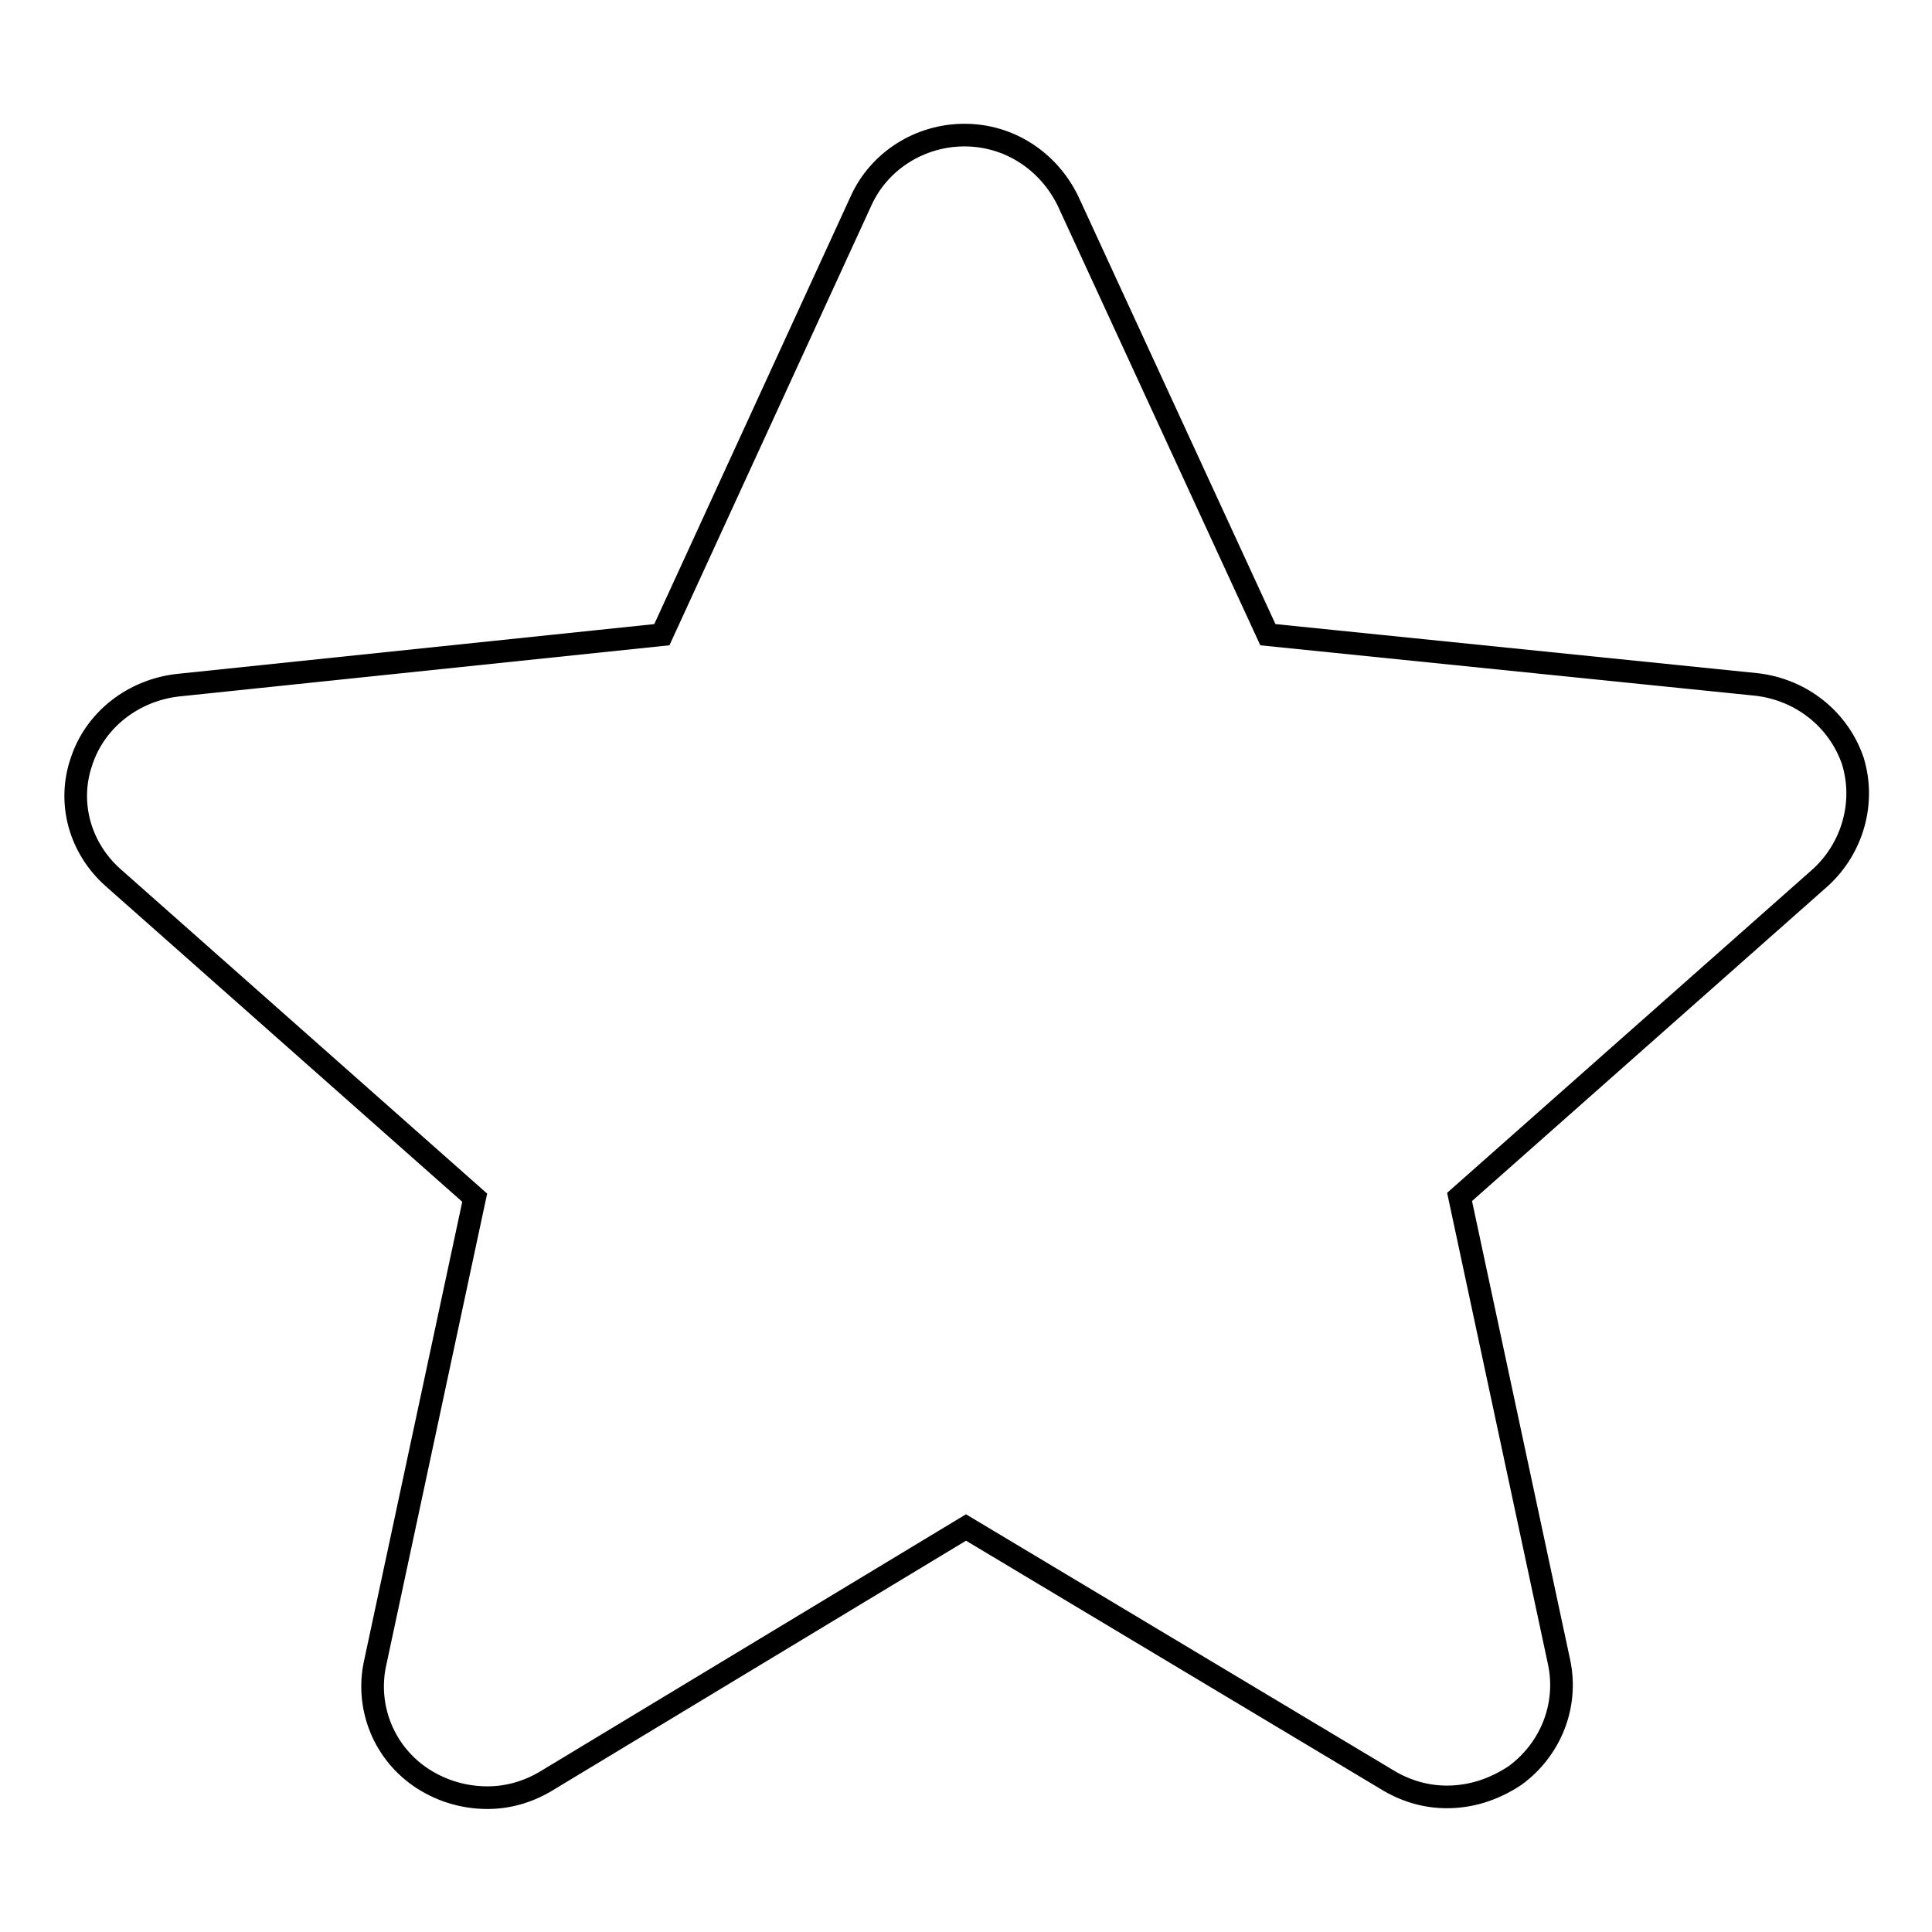 <?xml version="1.0" encoding="utf-8"?>
<!-- Svg Vector Icons : http://www.onlinewebfonts.com/icon -->
<!DOCTYPE svg PUBLIC "-//W3C//DTD SVG 1.1//EN" "http://www.w3.org/Graphics/SVG/1.1/DTD/svg11.dtd">
<svg version="1.1" xmlns="http://www.w3.org/2000/svg" xmlns:xlink="http://www.w3.org/1999/xlink" x="0px" y="0px" viewBox="0 0 256 256" enable-background="new 0 0 256 256" xml:space="preserve">
<g><g><path stroke-width="3" fill-opacity="0" stroke="#000000"  d="M127.8,17.9c-5.9,0-11.3,3.4-13.7,8.7L87.7,84.1l-64.2,6.7c-5.9,0.7-10.9,4.6-12.7,10.1c-1.9,5.5-0.2,11.5,4.2,15.4l47.9,42.4l-13.2,61.7c-1.2,5.5,0.9,11.5,5.9,15c2.6,1.8,5.7,2.8,9,2.8c2.6,0,5.2-0.7,7.6-2.1l55.8-33.7l56.1,33.6c2.4,1.4,5,2.1,7.6,2.1c3.1,0,6.1-0.9,9-2.8c4.7-3.4,7.1-9.2,5.9-15l-13.2-61.7l47.9-42.4c4.2-3.9,5.9-9.9,4.2-15.4c-1.9-5.5-6.8-9.4-12.7-10.1L168,84.1l-26.5-57.5C138.9,21.3,133.7,17.9,127.8,17.9L127.8,17.9L127.8,17.9z"/></g></g>
</svg>